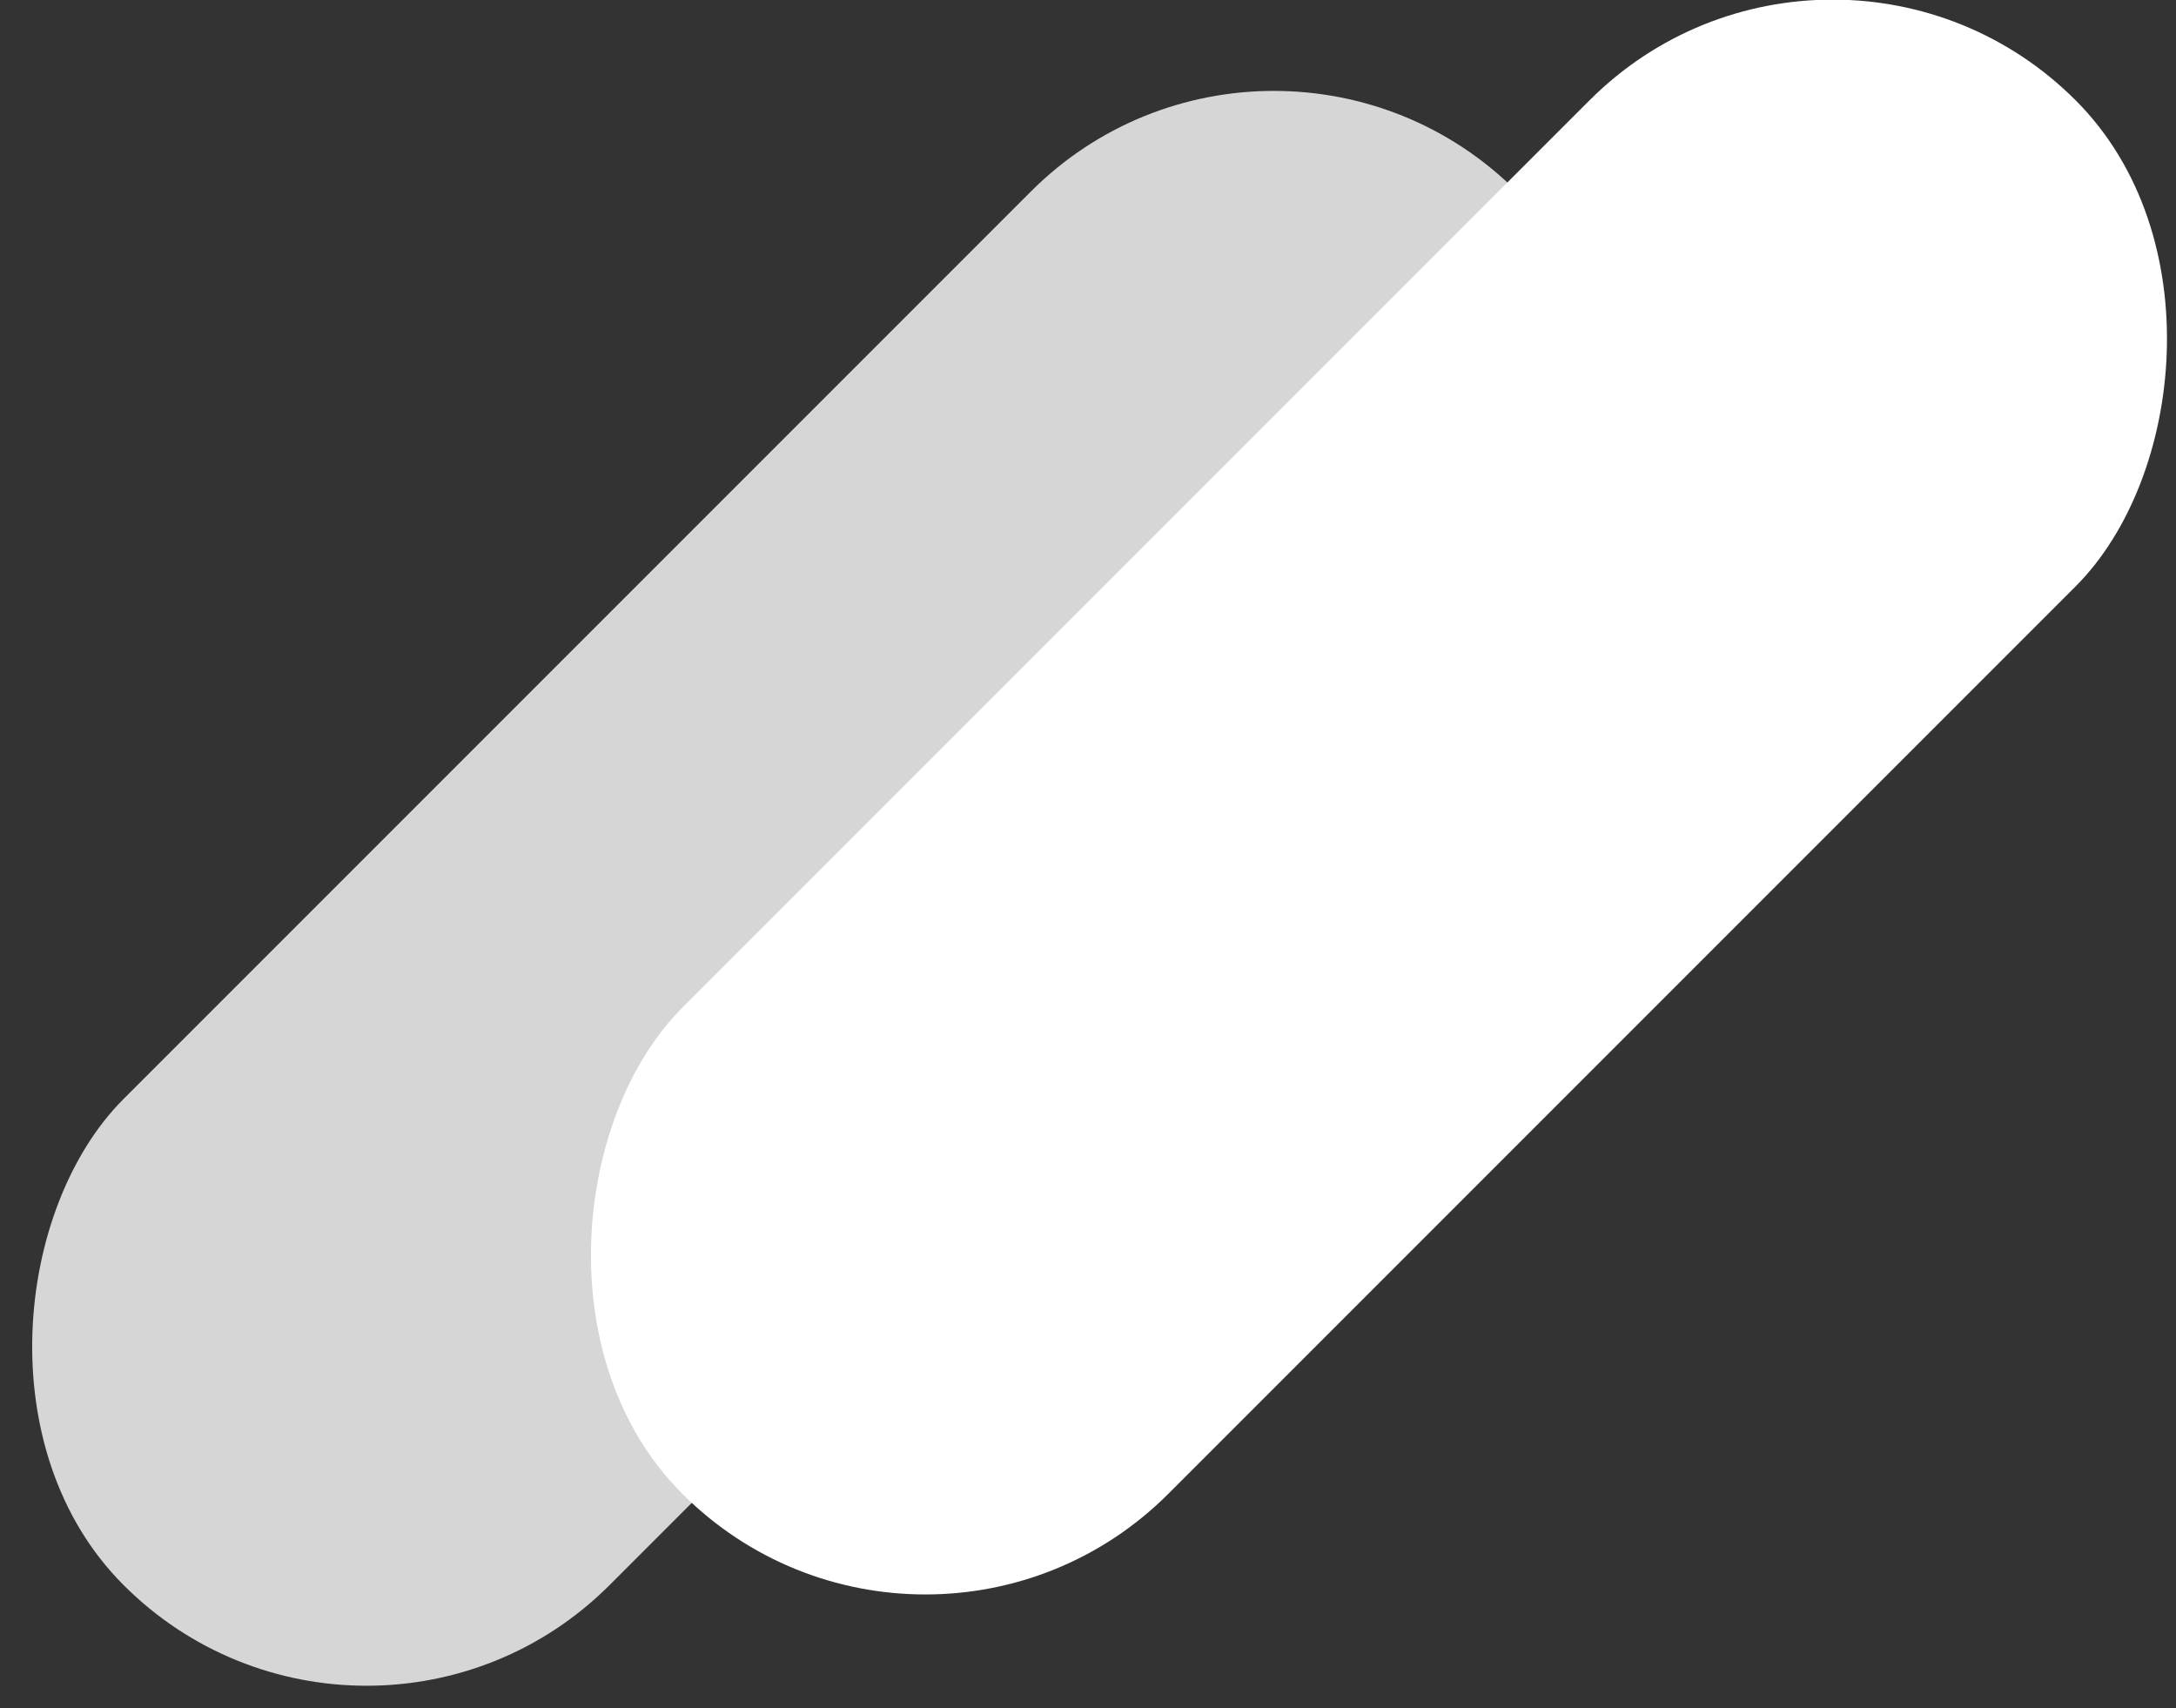 <svg viewBox="0 0 47.48 37.27" xmlns="http://www.w3.org/2000/svg"><rect x="0" y="0" width="47.48" height="37.27" fill="#333333" stroke="none"/><g fill="#fff"><rect height="43" rx="7.5" transform="matrix(.707 .707 -.707 .707 21.11 -16.18)" width="15" x="22.59" y="-4.11"/><rect height="43" opacity=".8" rx="7.5" transform="matrix(.707 .707 -.707 .707 18.95 -6.97)" width="15" x="10.39" y="-2.12"/></g></svg>